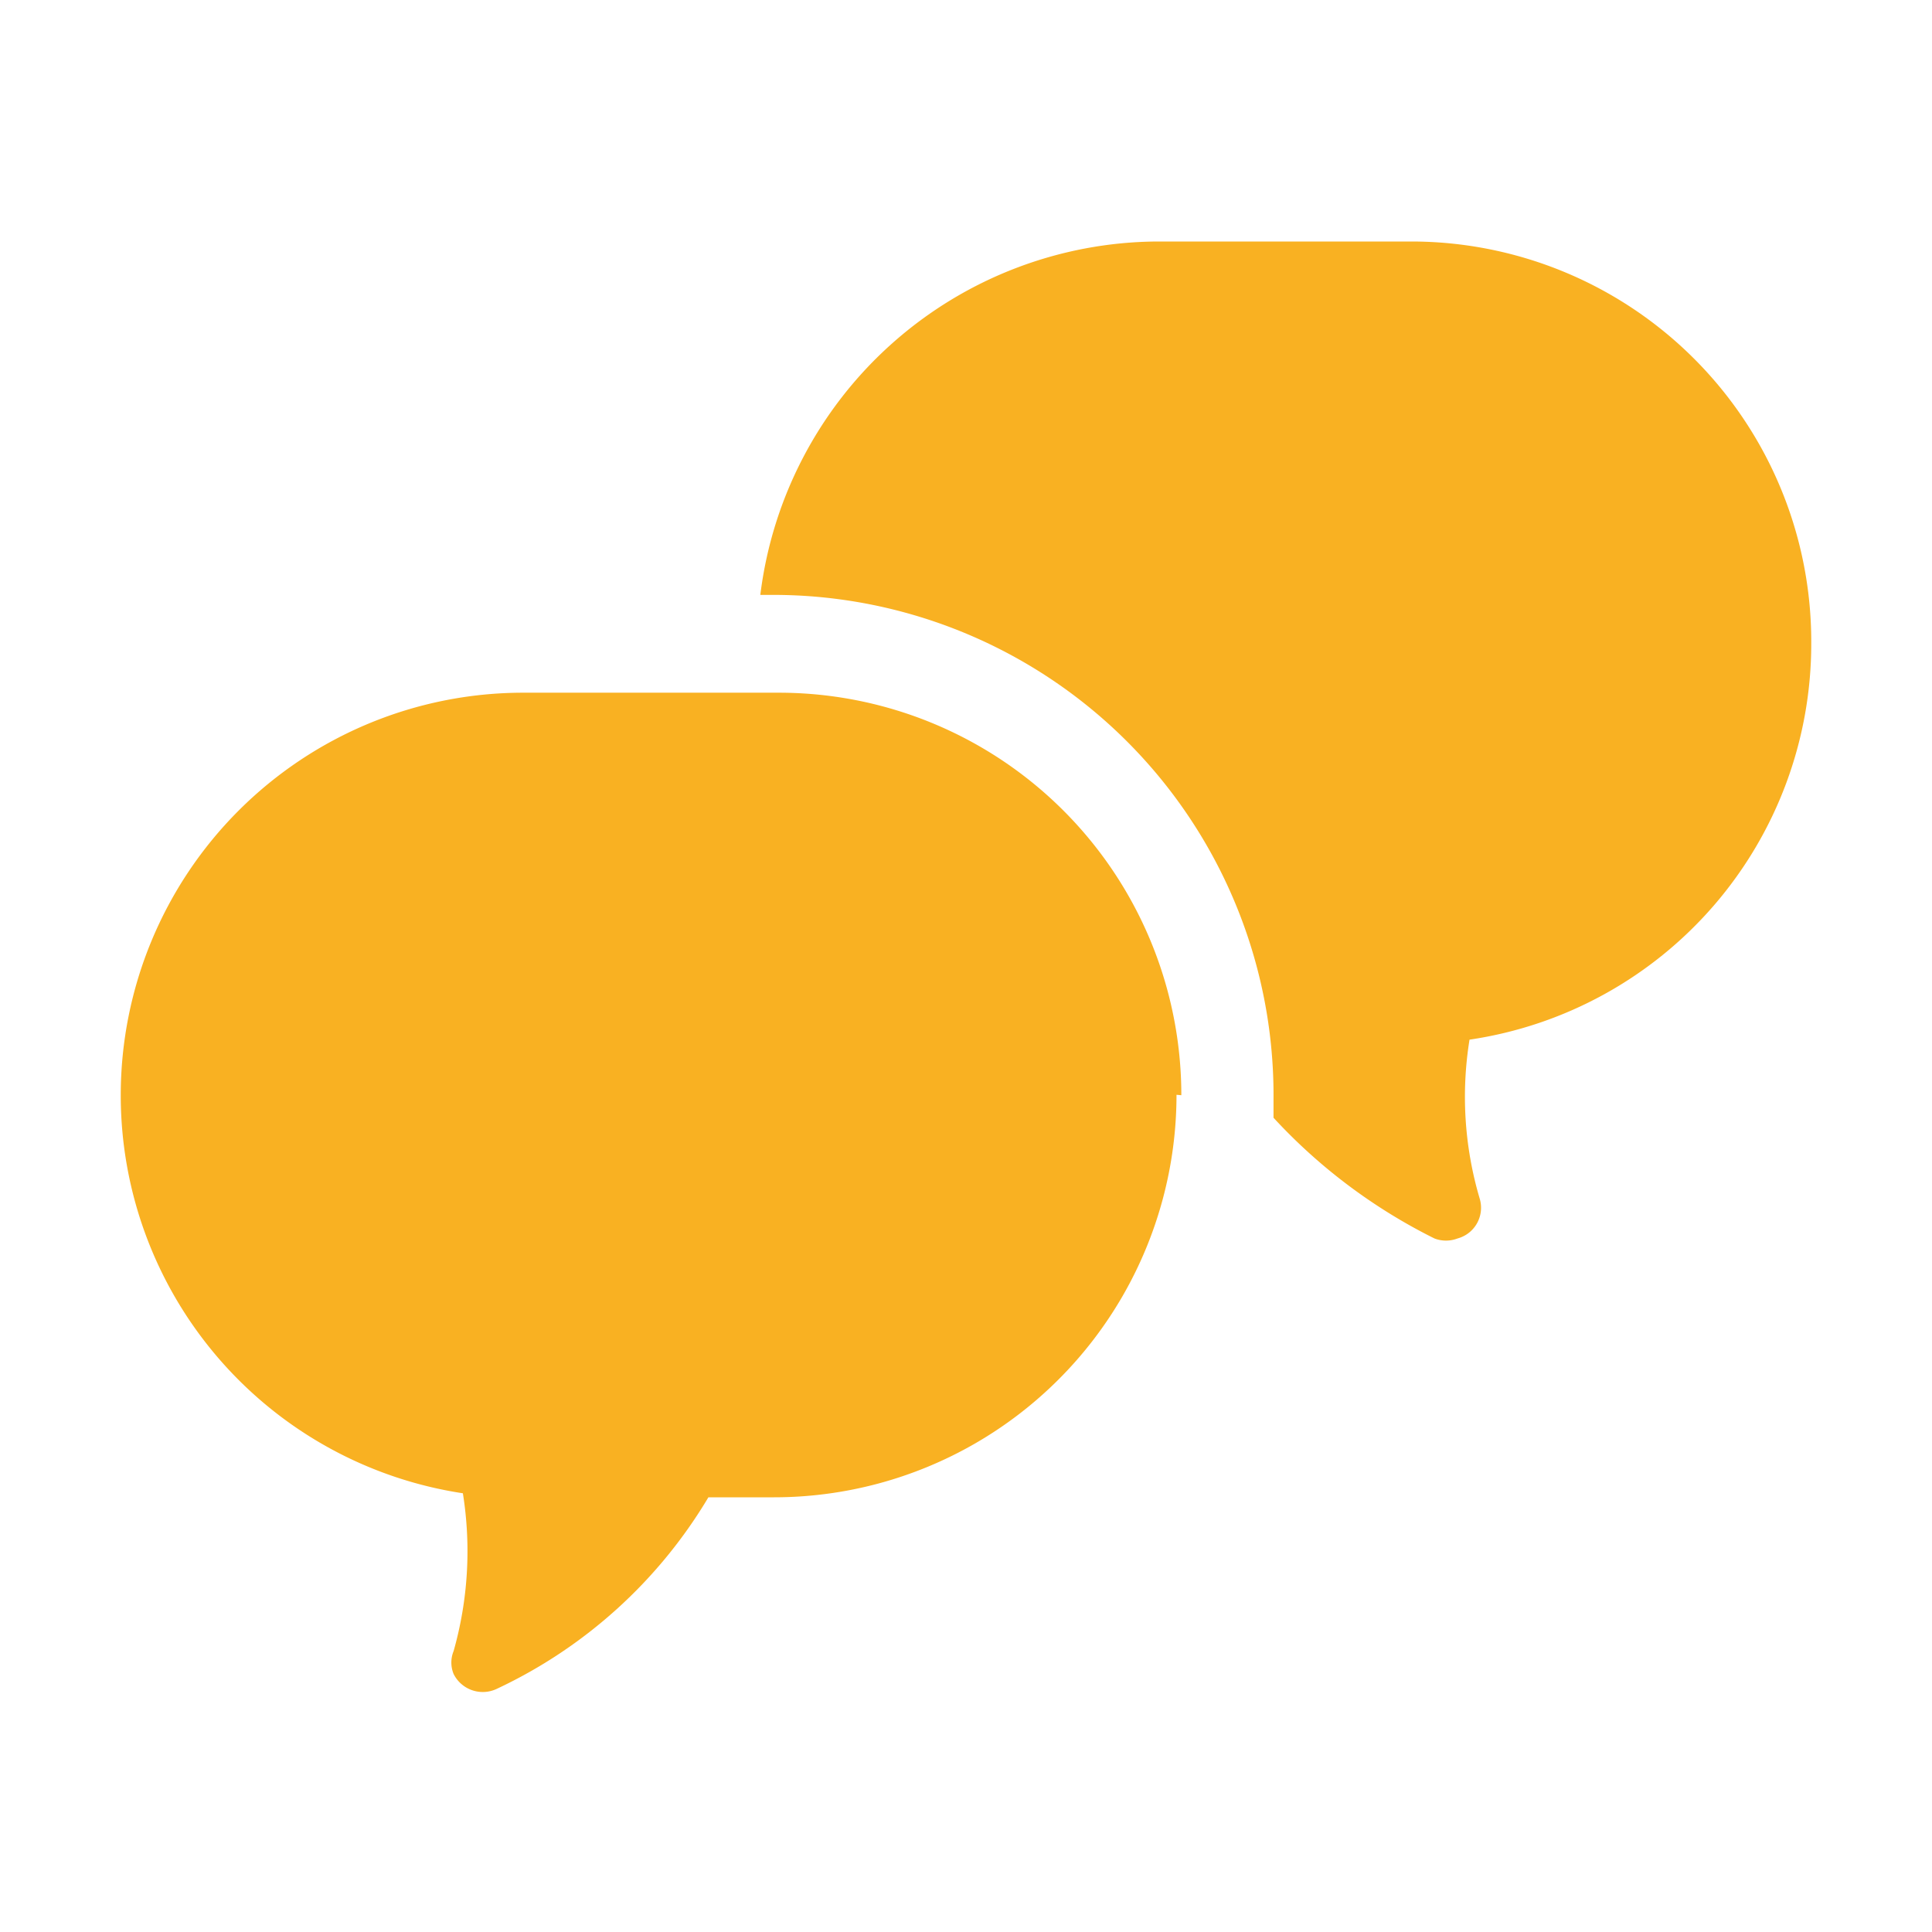 <svg id="a7a30202-4e51-4958-8548-ee71c09086e6" data-name="illustration" xmlns="http://www.w3.org/2000/svg" viewBox="0 0 48 48"><defs><style>.f85c0e5a-b9d8-4460-b2f4-d56884f71481{fill:#f9b122;}</style></defs><path id="f88b5448-7a2c-4514-8d59-ec76fefd8453" data-name="Path 12918" class="f85c0e5a-b9d8-4460-b2f4-d56884f71481" d="M45,16a9.94,9.94,0,0,1-8.49,9.83,8.9,8.9,0,0,0,.25,3.94.79.79,0,0,1-.55,1,.8.8,0,0,1-.57,0,13.78,13.78,0,0,1-4-3v-.44A12.43,12.43,0,0,0,19.24,14.78h-.35A10,10,0,0,1,28.76,6h6.33A9.94,9.94,0,0,1,45,16ZM29.23,27.2h0a10,10,0,0,1-10,10H17.6a12.09,12.09,0,0,1-5.26,4.76.81.81,0,0,1-1.07-.37.75.75,0,0,1,0-.57,9.11,9.11,0,0,0,.23-3.92A10,10,0,0,1,3,27.21H3a10,10,0,0,1,10-10h6.35a10,10,0,0,1,10,10Z"/></svg>